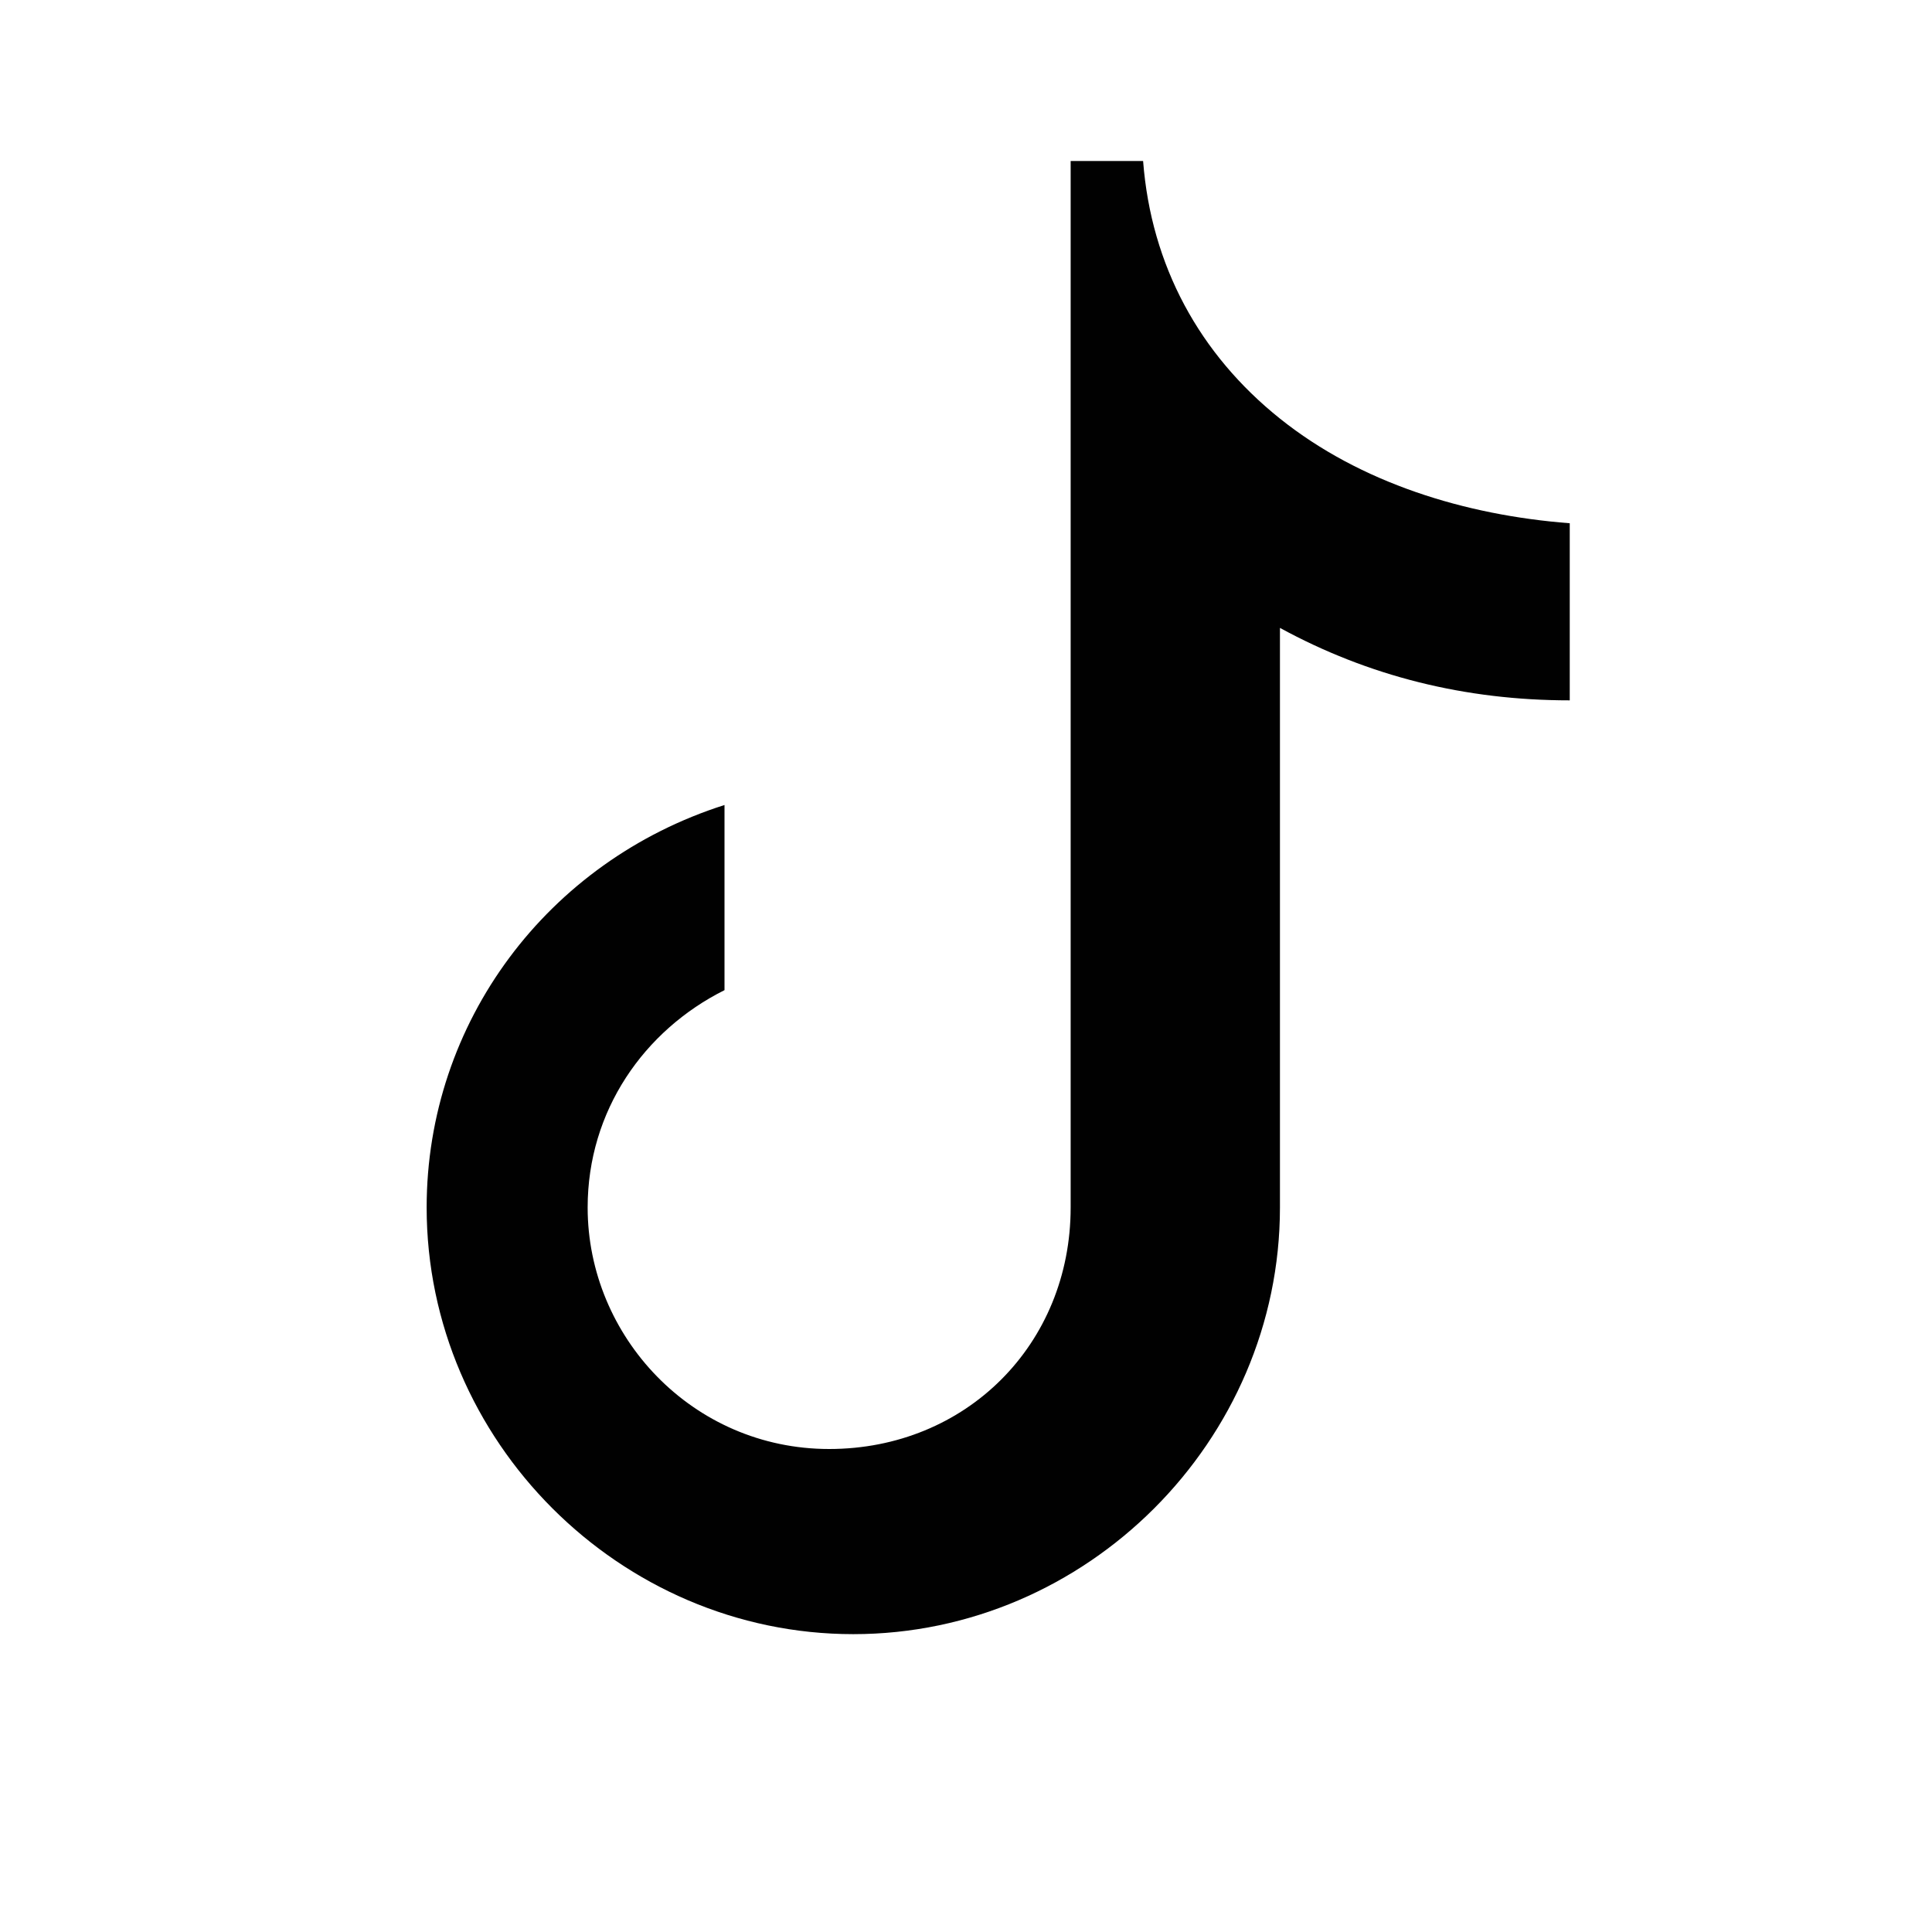 <svg xmlns="http://www.w3.org/2000/svg" viewBox="0 0 24 24" fill="#010101"><path d="M12 2h2.2c.1 1.3.7 2.4 1.7 3.2s2.3 1.2 3.6 1.3v2.2c-1.3 0-2.5-.3-3.6-.9v7.2c0 2.9-2.4 5.3-5.3 5.3S5.3 17.9 5.3 15c0-2.3 1.5-4.3 3.7-5v2.3c-1 .5-1.7 1.5-1.7 2.7 0 1.6 1.3 3 3 3s3-1.3 3-3V2z"/></svg>